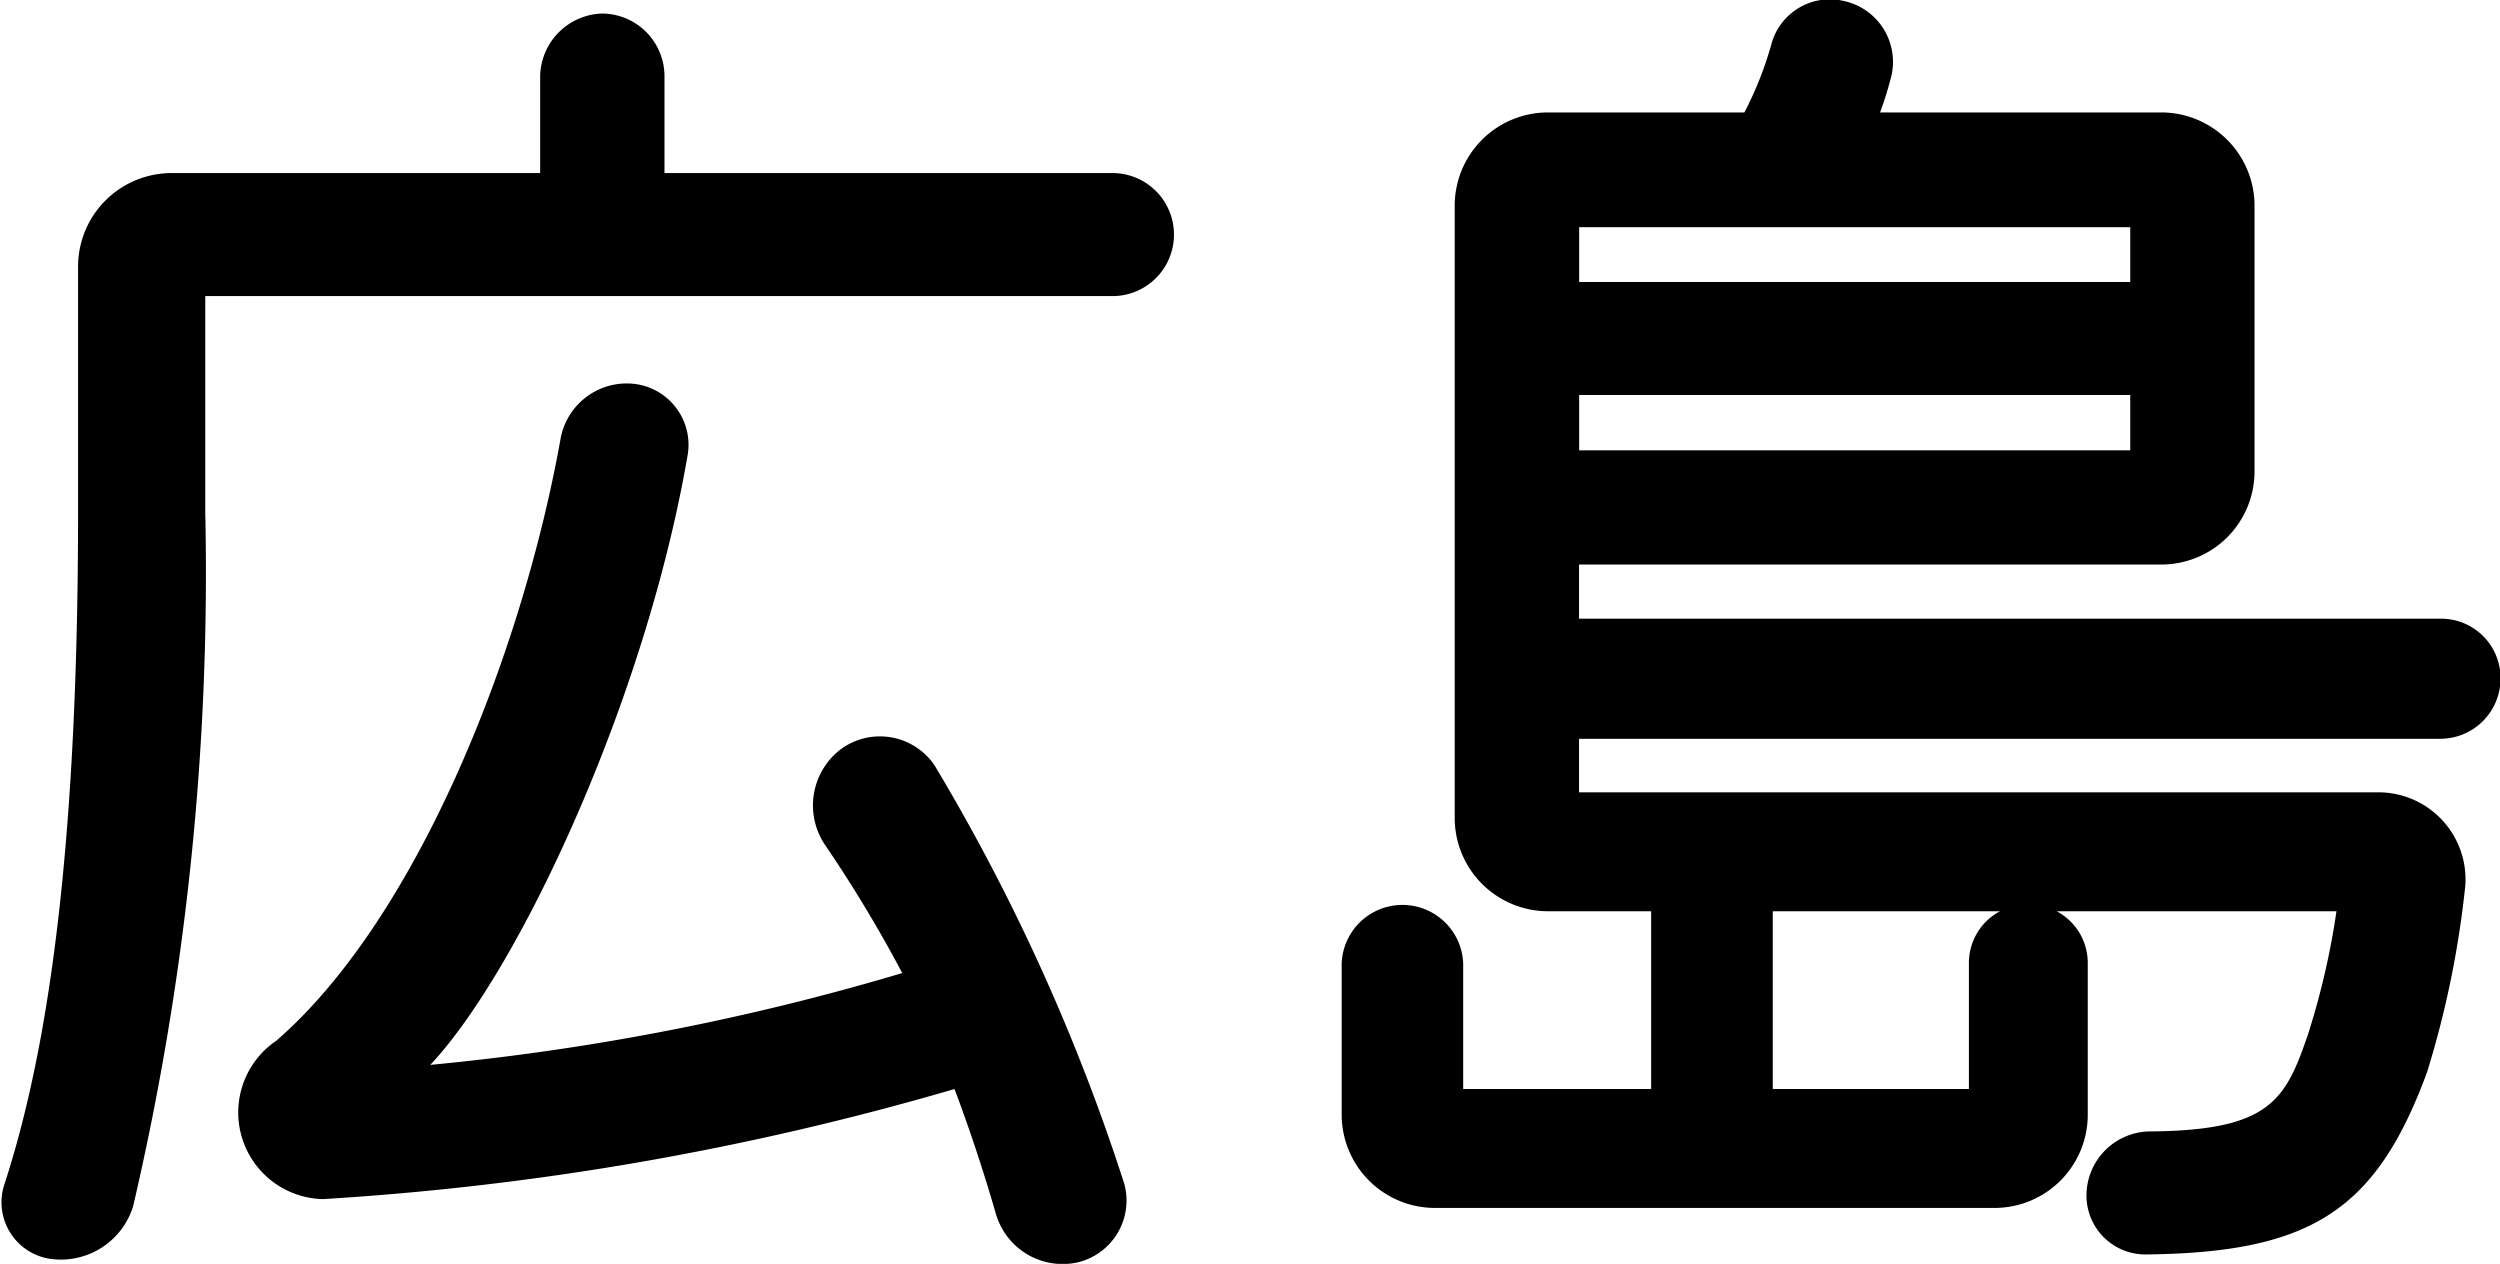 <svg xmlns="http://www.w3.org/2000/svg" width="42.469" height="21.47" viewBox="0 0 42.469 21.47">
  <defs>
    <style>
      .cls-1 {
        fill-rule: evenodd;
      }
    </style>
  </defs>
  <path id="area_img_hiroshima" class="cls-1" d="M585.413,3862.91v-1.65a1.066,1.066,0,0,0-1.056-1.06,1.086,1.086,0,0,0-1.056,1.06v1.65h-6.265a1.59,1.59,0,0,0-1.585,1.59v4.18c0,6.05-.576,9.33-1.248,11.4a0.971,0.971,0,0,0,.744,1.27,1.285,1.285,0,0,0,1.44-.89,47.411,47.411,0,0,0,1.225-11.78V3865h15.411a1.045,1.045,0,1,0,0-2.09h-7.61ZM590,3872.97a1.121,1.121,0,0,0-1.608-.26,1.2,1.2,0,0,0-.24,1.63,22.849,22.849,0,0,1,1.3,2.16,41.951,41.951,0,0,1-8.018,1.56c1.489-1.58,3.649-6.17,4.369-10.34a1.042,1.042,0,0,0-.912-1.23,1.143,1.143,0,0,0-1.248.96c-0.672,3.72-2.473,8.16-4.825,10.2a1.472,1.472,0,0,0,.792,2.69,48.759,48.759,0,0,0,10.73-1.87c0.264,0.7.5,1.42,0.7,2.11a1.181,1.181,0,0,0,1.368.84,1.08,1.08,0,0,0,.816-1.34A34.23,34.23,0,0,0,590,3872.97Zm25.595-.45a1.024,1.024,0,0,0,1.008-1.04,1.009,1.009,0,0,0-1.008-1H600.949v-0.92h9.891a1.582,1.582,0,0,0,1.584-1.58v-4.51a1.586,1.586,0,0,0-1.584-1.59h-4.777a6.129,6.129,0,0,0,.192-0.62,1.058,1.058,0,0,0-.793-1.27,1.029,1.029,0,0,0-1.248.74,5.992,5.992,0,0,1-.456,1.15h-3.337a1.584,1.584,0,0,0-1.584,1.59v10.39a1.586,1.586,0,0,0,1.584,1.59h1.753v3.02h-3.193v-2.14a1.033,1.033,0,0,0-2.064,0v2.57a1.586,1.586,0,0,0,1.584,1.59h9.506a1.584,1.584,0,0,0,1.584-1.59v-2.57a0.993,0.993,0,0,0-.528-0.88h4.753a13.011,13.011,0,0,1-.48,2.08c-0.384,1.13-.648,1.64-2.665,1.66a1.09,1.09,0,0,0-1.1,1.03,1,1,0,0,0,1.008,1.06c2.809-.03,3.913-0.75,4.777-3.1a16.408,16.408,0,0,0,.649-3.17,1.48,1.48,0,0,0-1.513-1.58H600.949v-0.91h14.644Zm-5.282-7.76h-9.362v-0.93h9.362v0.93Zm-9.362,1.92h9.362v0.94h-9.362v-0.94Zm6.626,11.79h-3.337v-3.02H608.1a0.993,0.993,0,0,0-.528.88v2.14Z" transform="translate(-574.125 -3859.97)"/>
</svg>
